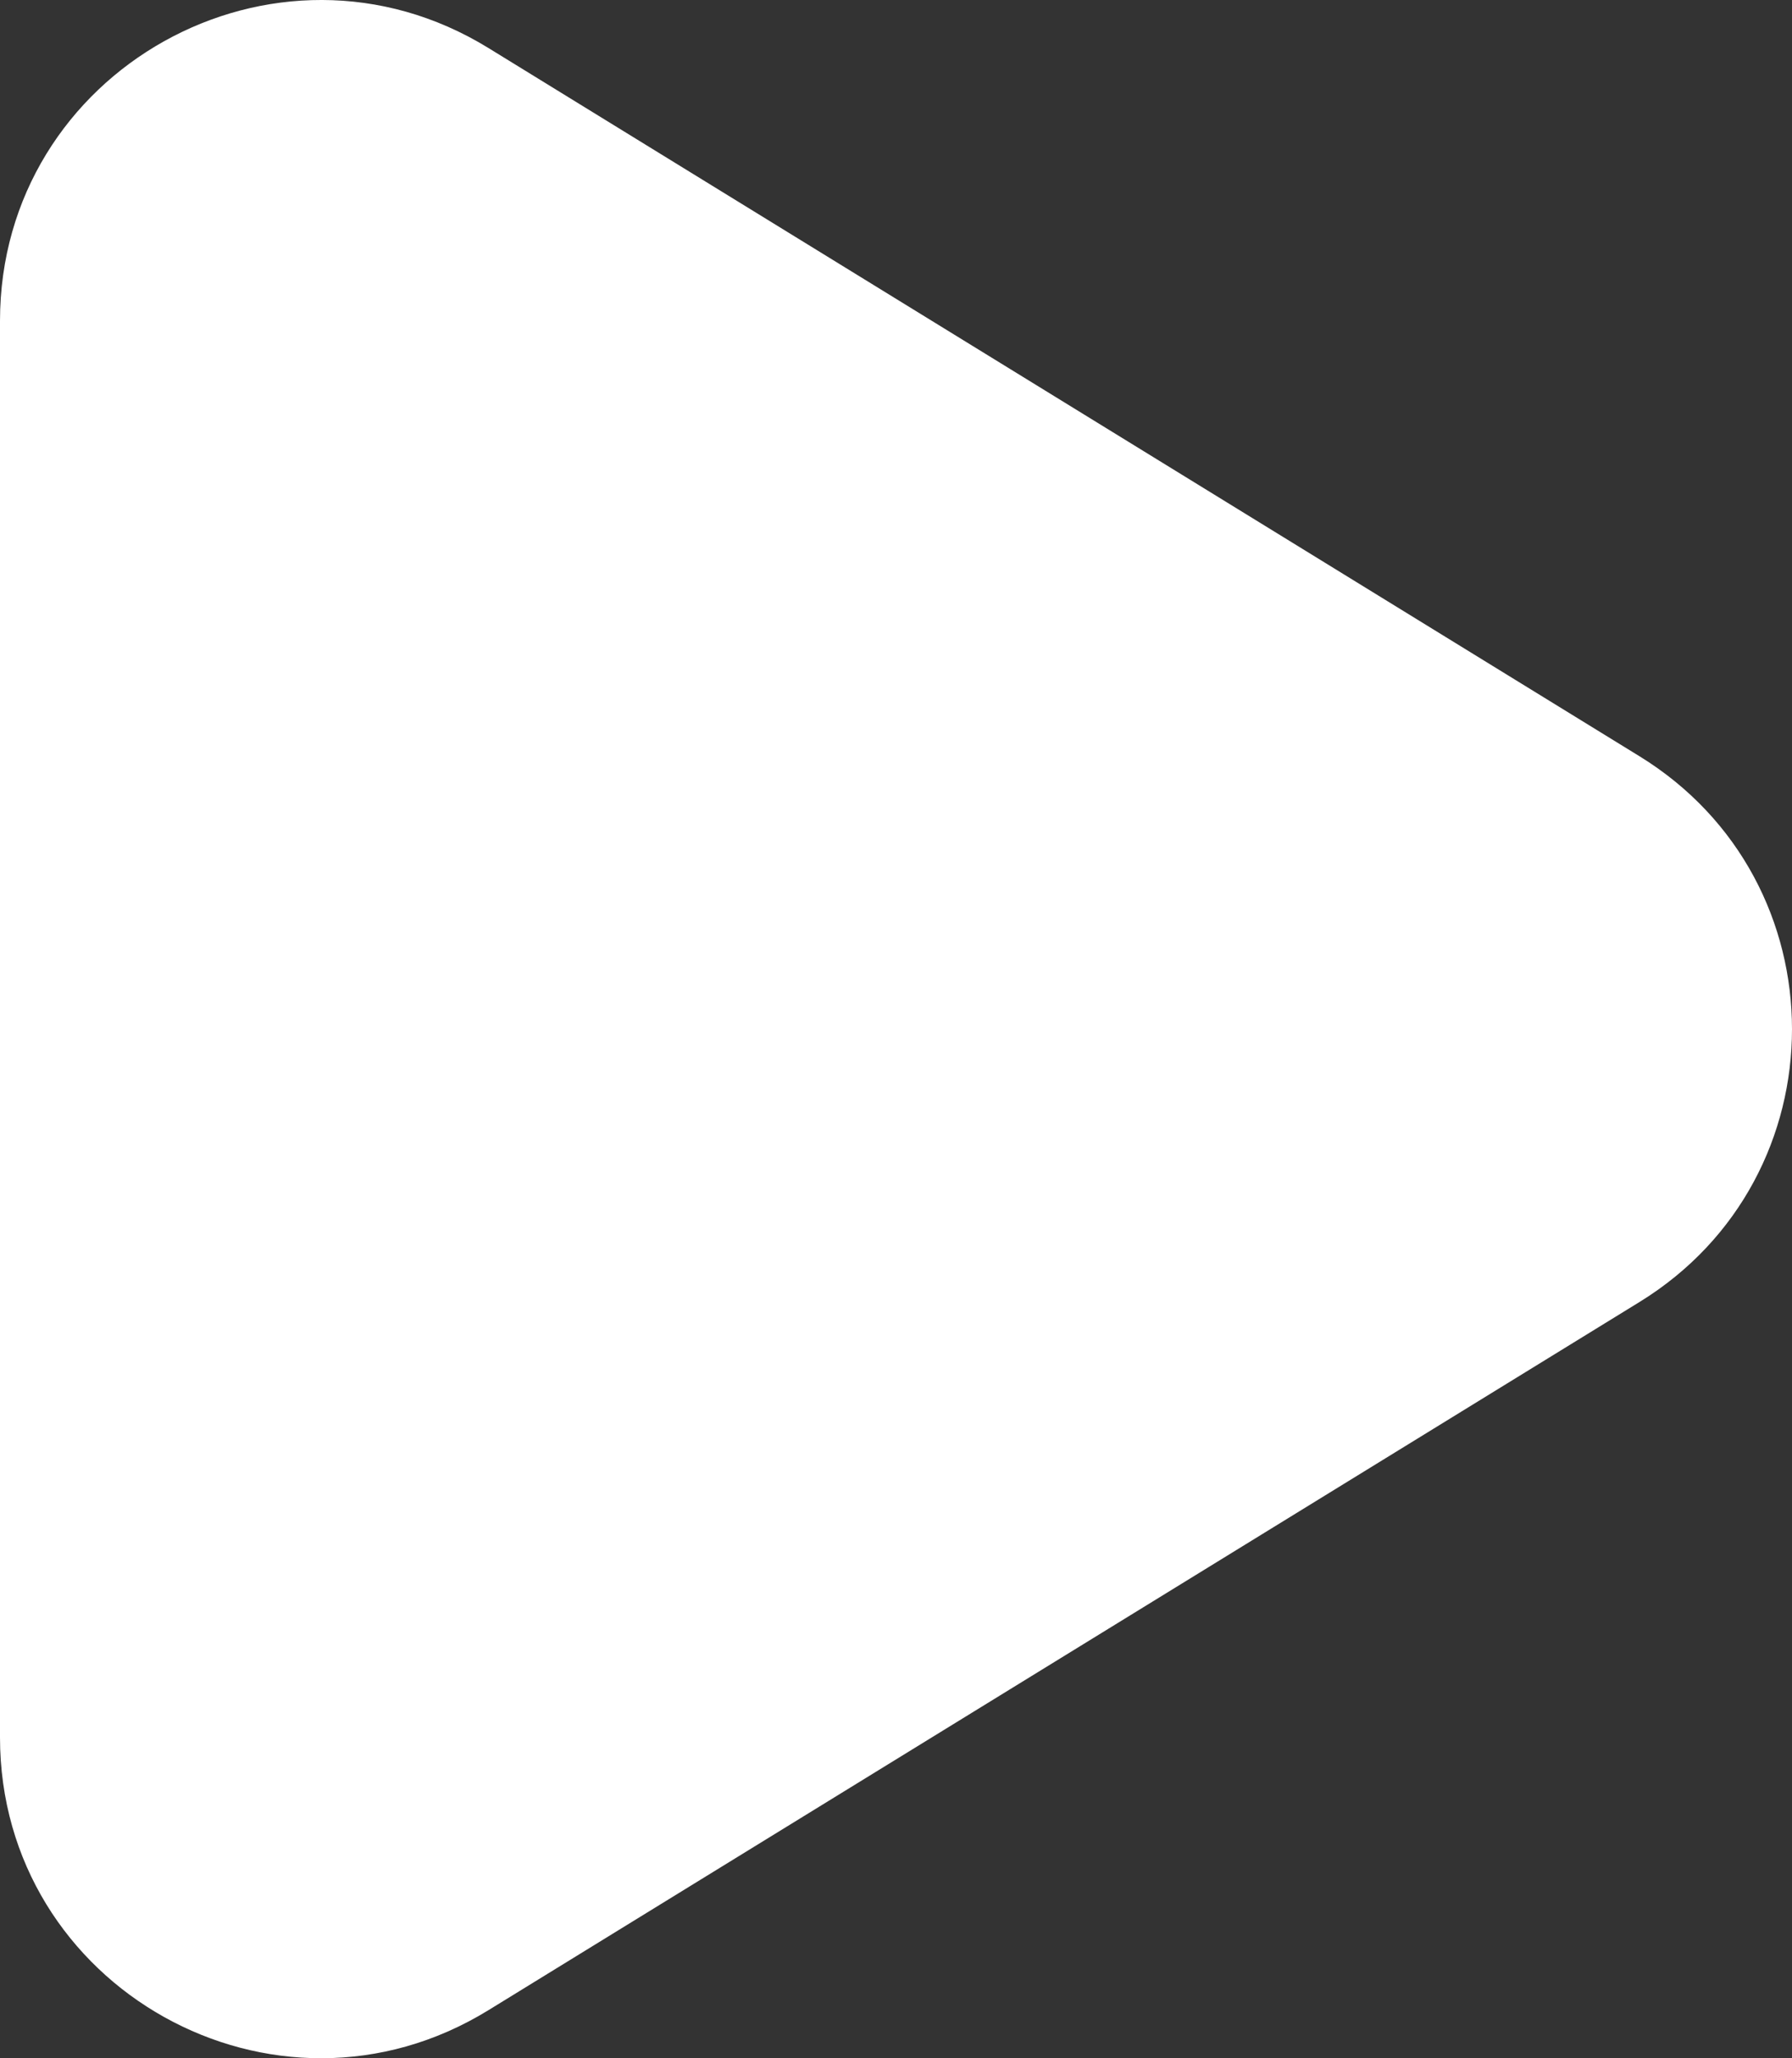<svg width="27" height="31" viewBox="0 0 27 31" fill="none" xmlns="http://www.w3.org/2000/svg">
<rect x="0" y="0" width="27" height="31" fill="#333333" stroke="none"/>
<path d="M24.702 11.39C27.766 13.274 27.766 17.726 24.702 19.61L7.359 30.276C4.142 32.255 -3.75269e-07 29.942 0 26.167L2.12063e-06 4.833C2.4959e-06 1.058 4.142 -1.255 7.359 0.723L24.702 11.39Z" fill="white"/>
</svg>
